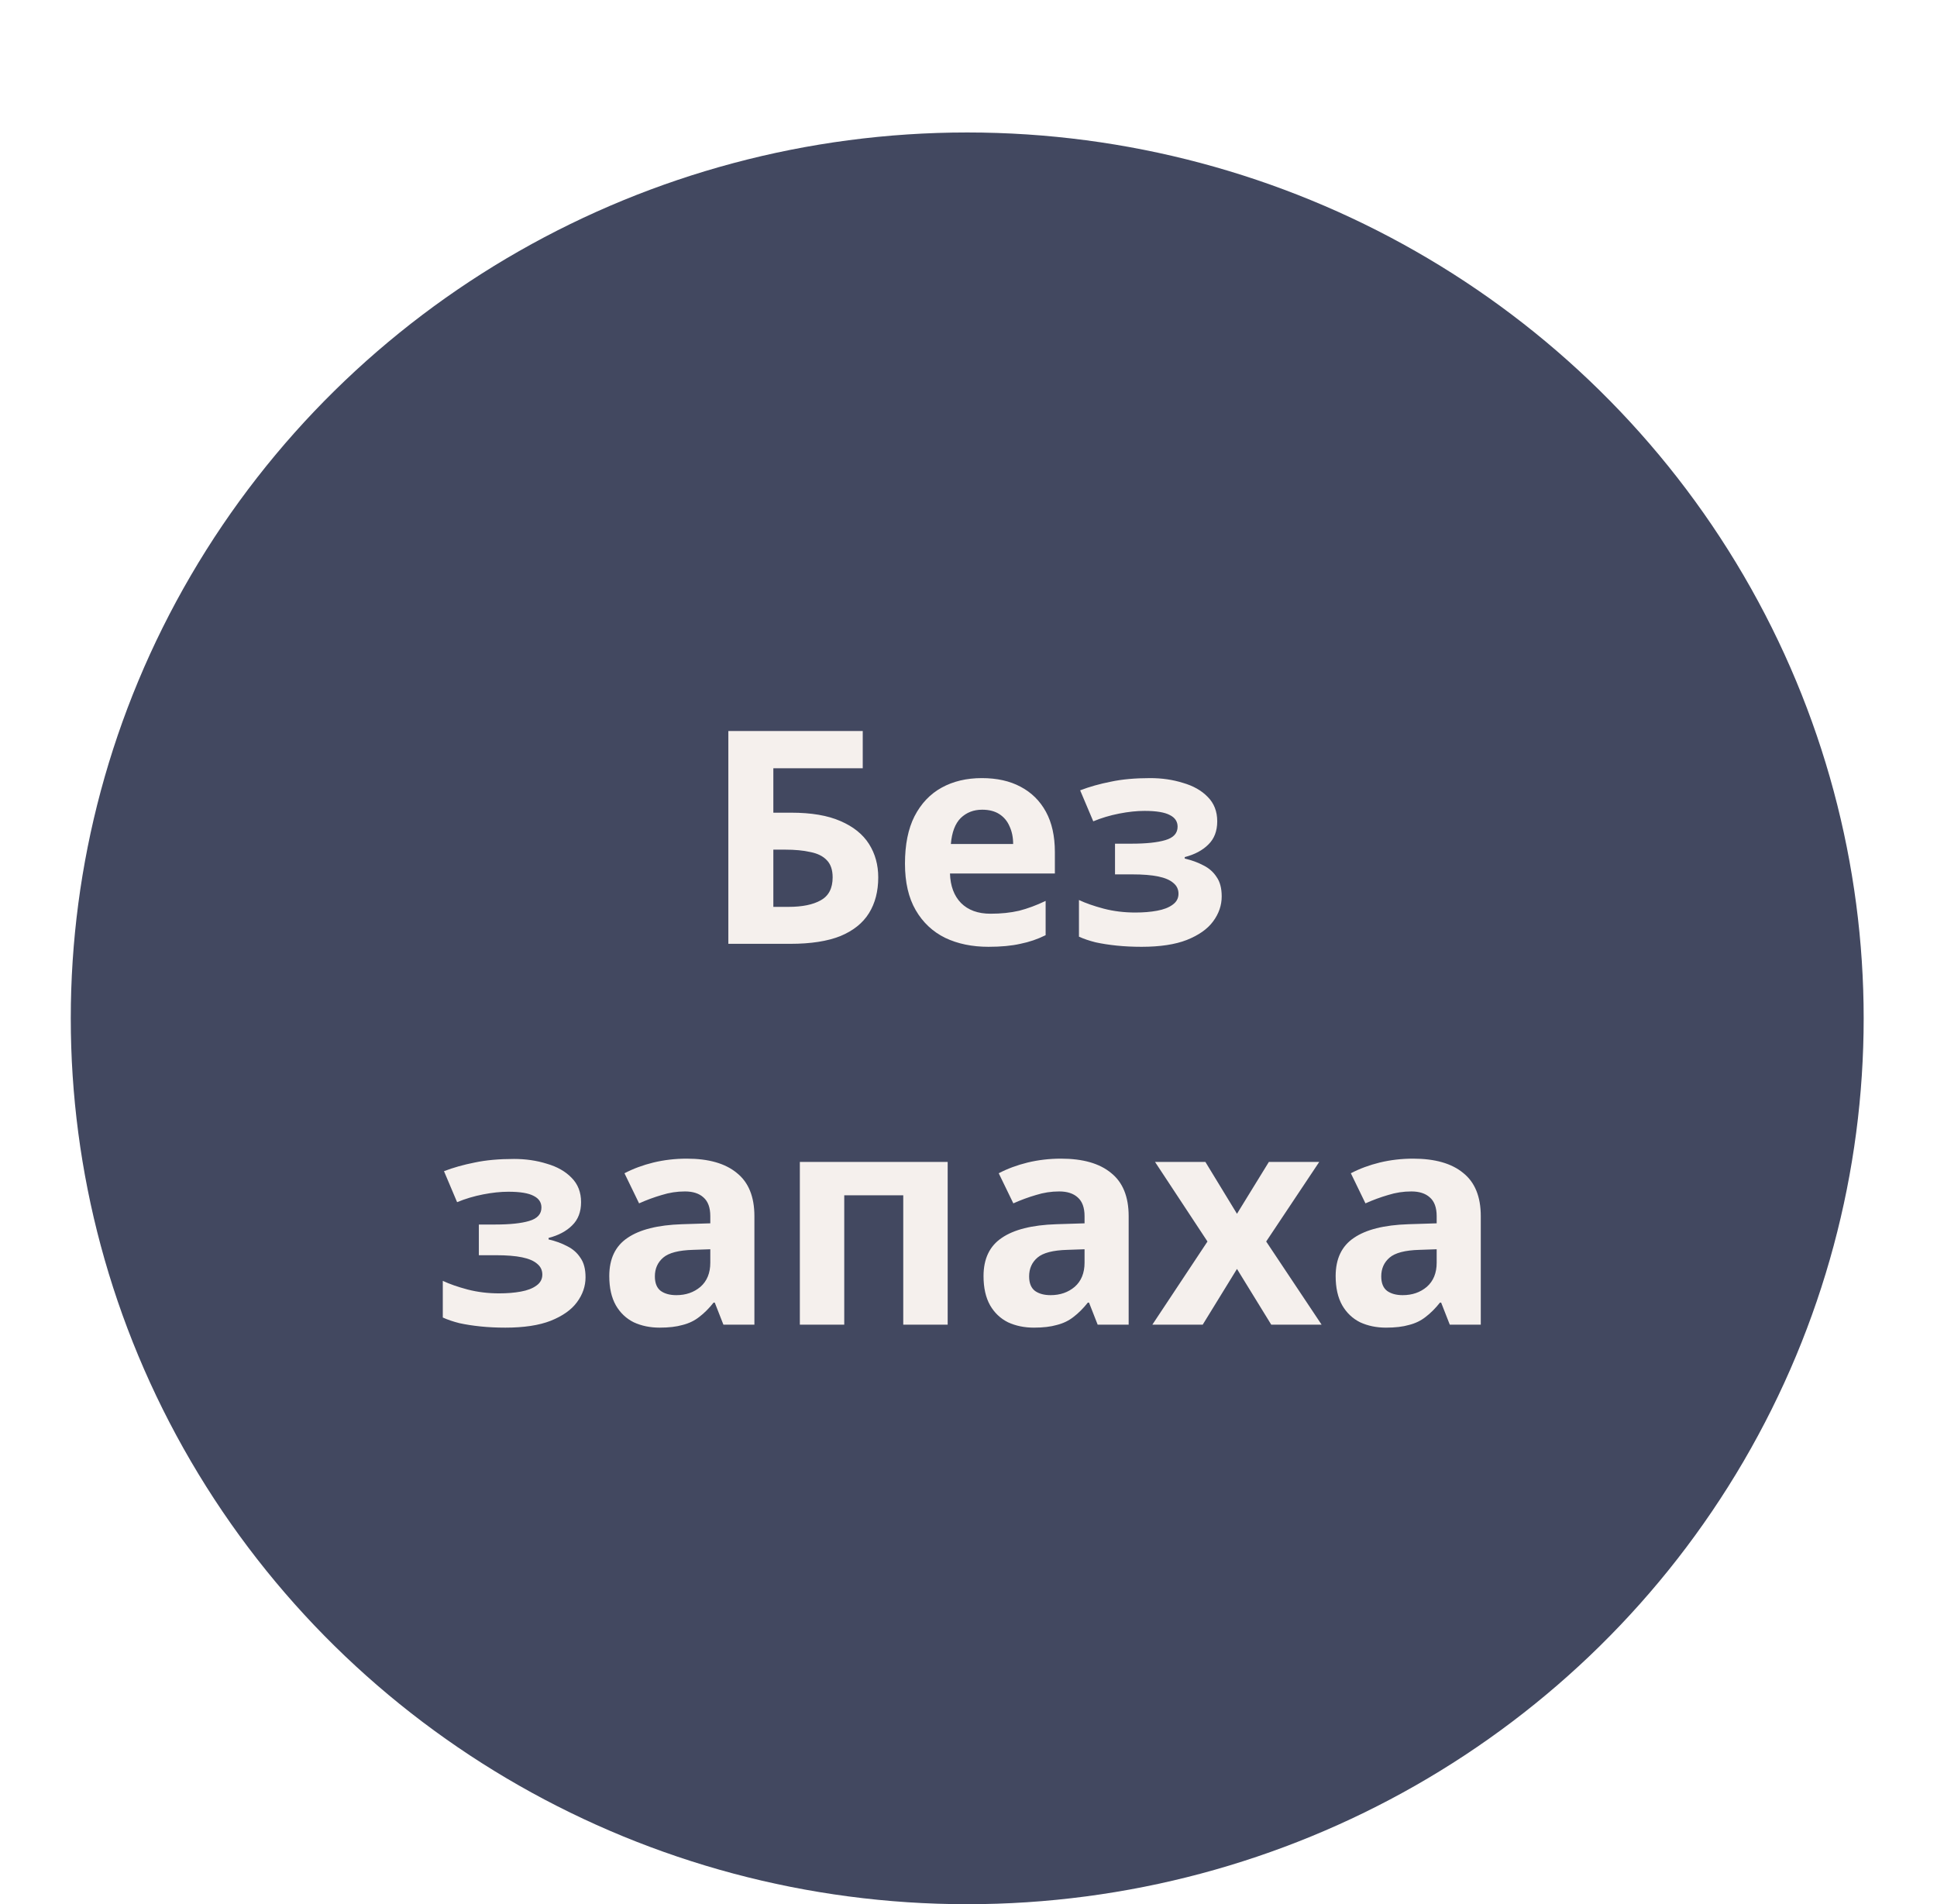 <?xml version="1.0" encoding="UTF-8"?> <svg xmlns="http://www.w3.org/2000/svg" width="117" height="115" viewBox="0 0 117 115" fill="none"> <g filter="url(#filter0_di_167_1868)"> <ellipse cx="58.423" cy="53.5" rx="53.5" ry="54.148" transform="rotate(-90 58.423 53.5)" fill="#424860"></ellipse> <path d="M43.994 49V36.148H52.112V38.398H46.712V41.08H47.792C49.004 41.08 49.994 41.248 50.762 41.584C51.542 41.92 52.118 42.382 52.49 42.97C52.862 43.558 53.048 44.23 53.048 44.986C53.048 45.826 52.862 46.546 52.49 47.146C52.118 47.746 51.542 48.208 50.762 48.532C49.982 48.844 48.974 49 47.738 49H43.994ZM47.63 46.768C48.458 46.768 49.106 46.636 49.574 46.372C50.054 46.108 50.294 45.646 50.294 44.986C50.294 44.53 50.174 44.182 49.934 43.942C49.706 43.702 49.376 43.54 48.944 43.456C48.524 43.36 48.014 43.312 47.414 43.312H46.712V46.768H47.63ZM59.307 38.992C60.219 38.992 60.999 39.166 61.647 39.514C62.307 39.862 62.817 40.366 63.177 41.026C63.537 41.686 63.717 42.496 63.717 43.456V44.752H57.381C57.405 45.508 57.627 46.102 58.047 46.534C58.479 46.966 59.073 47.182 59.829 47.182C60.465 47.182 61.041 47.122 61.557 47.002C62.073 46.87 62.607 46.672 63.159 46.408V48.478C62.679 48.718 62.169 48.892 61.629 49C61.101 49.12 60.459 49.18 59.703 49.18C58.719 49.18 57.849 49 57.093 48.64C56.337 48.268 55.743 47.71 55.311 46.966C54.879 46.222 54.663 45.286 54.663 44.158C54.663 43.006 54.855 42.052 55.239 41.296C55.635 40.528 56.181 39.952 56.877 39.568C57.573 39.184 58.383 38.992 59.307 38.992ZM59.325 40.9C58.809 40.9 58.377 41.068 58.029 41.404C57.693 41.74 57.495 42.262 57.435 42.97H61.197C61.197 42.574 61.125 42.22 60.981 41.908C60.849 41.596 60.645 41.35 60.369 41.17C60.093 40.99 59.745 40.9 59.325 40.9ZM69.474 38.992C70.182 38.992 70.842 39.088 71.454 39.28C72.078 39.46 72.576 39.742 72.948 40.126C73.332 40.51 73.524 41.002 73.524 41.602C73.524 42.19 73.344 42.658 72.984 43.006C72.636 43.354 72.162 43.606 71.562 43.762V43.852C71.982 43.948 72.36 44.086 72.696 44.266C73.032 44.434 73.296 44.668 73.488 44.968C73.692 45.256 73.794 45.646 73.794 46.138C73.794 46.678 73.62 47.182 73.272 47.65C72.936 48.106 72.408 48.478 71.688 48.766C70.98 49.042 70.068 49.18 68.952 49.18C68.424 49.18 67.926 49.156 67.458 49.108C66.99 49.06 66.564 48.994 66.18 48.91C65.796 48.814 65.46 48.7 65.172 48.568V46.354C65.58 46.546 66.078 46.72 66.666 46.876C67.266 47.032 67.902 47.11 68.574 47.11C69.066 47.11 69.504 47.074 69.888 47.002C70.284 46.93 70.596 46.81 70.824 46.642C71.064 46.474 71.184 46.252 71.184 45.976C71.184 45.712 71.082 45.496 70.878 45.328C70.674 45.148 70.368 45.016 69.96 44.932C69.552 44.848 69.03 44.806 68.394 44.806H67.35V42.952H68.34C69.228 42.952 69.912 42.88 70.392 42.736C70.884 42.592 71.13 42.322 71.13 41.926C71.13 41.614 70.974 41.38 70.662 41.224C70.35 41.056 69.84 40.972 69.132 40.972C68.664 40.972 68.154 41.026 67.602 41.134C67.05 41.242 66.528 41.398 66.036 41.602L65.244 39.73C65.808 39.514 66.426 39.34 67.098 39.208C67.77 39.064 68.562 38.992 69.474 38.992ZM31.048 61.992C31.756 61.992 32.416 62.088 33.028 62.28C33.652 62.46 34.15 62.742 34.522 63.126C34.906 63.51 35.098 64.002 35.098 64.602C35.098 65.19 34.918 65.658 34.558 66.006C34.21 66.354 33.736 66.606 33.136 66.762V66.852C33.556 66.948 33.934 67.086 34.27 67.266C34.606 67.434 34.87 67.668 35.062 67.968C35.266 68.256 35.368 68.646 35.368 69.138C35.368 69.678 35.194 70.182 34.846 70.65C34.51 71.106 33.982 71.478 33.262 71.766C32.554 72.042 31.642 72.18 30.526 72.18C29.998 72.18 29.5 72.156 29.032 72.108C28.564 72.06 28.138 71.994 27.754 71.91C27.37 71.814 27.034 71.7 26.746 71.568V69.354C27.154 69.546 27.652 69.72 28.24 69.876C28.84 70.032 29.476 70.11 30.148 70.11C30.64 70.11 31.078 70.074 31.462 70.002C31.858 69.93 32.17 69.81 32.398 69.642C32.638 69.474 32.758 69.252 32.758 68.976C32.758 68.712 32.656 68.496 32.452 68.328C32.248 68.148 31.942 68.016 31.534 67.932C31.126 67.848 30.604 67.806 29.968 67.806H28.924V65.952H29.914C30.802 65.952 31.486 65.88 31.966 65.736C32.458 65.592 32.704 65.322 32.704 64.926C32.704 64.614 32.548 64.38 32.236 64.224C31.924 64.056 31.414 63.972 30.706 63.972C30.238 63.972 29.728 64.026 29.176 64.134C28.624 64.242 28.102 64.398 27.61 64.602L26.818 62.73C27.382 62.514 28 62.34 28.672 62.208C29.344 62.064 30.136 61.992 31.048 61.992ZM41.482 61.974C42.802 61.974 43.81 62.262 44.506 62.838C45.214 63.402 45.568 64.272 45.568 65.448V72H43.696L43.174 70.668H43.102C42.826 71.016 42.538 71.304 42.238 71.532C41.95 71.76 41.614 71.922 41.23 72.018C40.858 72.126 40.396 72.18 39.844 72.18C39.268 72.18 38.746 72.072 38.278 71.856C37.822 71.628 37.462 71.286 37.198 70.83C36.934 70.362 36.802 69.774 36.802 69.066C36.802 68.022 37.168 67.254 37.9 66.762C38.632 66.258 39.73 65.982 41.194 65.934L42.904 65.88V65.448C42.904 64.932 42.766 64.554 42.49 64.314C42.226 64.074 41.854 63.954 41.374 63.954C40.894 63.954 40.426 64.026 39.97 64.17C39.514 64.302 39.058 64.47 38.602 64.674L37.72 62.856C38.248 62.58 38.83 62.364 39.466 62.208C40.114 62.052 40.786 61.974 41.482 61.974ZM41.86 67.482C40.996 67.506 40.396 67.662 40.06 67.95C39.724 68.238 39.556 68.616 39.556 69.084C39.556 69.492 39.676 69.786 39.916 69.966C40.156 70.134 40.468 70.218 40.852 70.218C41.428 70.218 41.914 70.05 42.31 69.714C42.706 69.366 42.904 68.88 42.904 68.256V67.446L41.86 67.482ZM57.242 62.172V72H54.559V64.188H50.995V72H48.313V62.172H57.242ZM64.088 61.974C65.408 61.974 66.416 62.262 67.112 62.838C67.82 63.402 68.174 64.272 68.174 65.448V72H66.302L65.78 70.668H65.708C65.432 71.016 65.144 71.304 64.844 71.532C64.556 71.76 64.22 71.922 63.836 72.018C63.464 72.126 63.002 72.18 62.45 72.18C61.874 72.18 61.352 72.072 60.884 71.856C60.428 71.628 60.068 71.286 59.804 70.83C59.54 70.362 59.408 69.774 59.408 69.066C59.408 68.022 59.774 67.254 60.506 66.762C61.238 66.258 62.336 65.982 63.8 65.934L65.51 65.88V65.448C65.51 64.932 65.372 64.554 65.096 64.314C64.832 64.074 64.46 63.954 63.98 63.954C63.5 63.954 63.032 64.026 62.576 64.17C62.12 64.302 61.664 64.47 61.208 64.674L60.326 62.856C60.854 62.58 61.436 62.364 62.072 62.208C62.72 62.052 63.392 61.974 64.088 61.974ZM64.466 67.482C63.602 67.506 63.002 67.662 62.666 67.95C62.33 68.238 62.162 68.616 62.162 69.084C62.162 69.492 62.282 69.786 62.522 69.966C62.762 70.134 63.074 70.218 63.458 70.218C64.034 70.218 64.52 70.05 64.916 69.714C65.312 69.366 65.51 68.88 65.51 68.256V67.446L64.466 67.482ZM72.935 66.978L69.767 62.172H72.809L74.717 65.304L76.643 62.172H79.685L76.481 66.978L79.829 72H76.787L74.717 68.634L72.647 72H69.605L72.935 66.978ZM85.357 61.974C86.677 61.974 87.685 62.262 88.381 62.838C89.089 63.402 89.443 64.272 89.443 65.448V72H87.571L87.049 70.668H86.977C86.701 71.016 86.413 71.304 86.113 71.532C85.825 71.76 85.489 71.922 85.105 72.018C84.733 72.126 84.271 72.18 83.719 72.18C83.143 72.18 82.621 72.072 82.153 71.856C81.697 71.628 81.337 71.286 81.073 70.83C80.809 70.362 80.677 69.774 80.677 69.066C80.677 68.022 81.043 67.254 81.775 66.762C82.507 66.258 83.605 65.982 85.069 65.934L86.779 65.88V65.448C86.779 64.932 86.641 64.554 86.365 64.314C86.101 64.074 85.729 63.954 85.249 63.954C84.769 63.954 84.301 64.026 83.845 64.17C83.389 64.302 82.933 64.47 82.477 64.674L81.595 62.856C82.123 62.58 82.705 62.364 83.341 62.208C83.989 62.052 84.661 61.974 85.357 61.974ZM85.735 67.482C84.871 67.506 84.271 67.662 83.935 67.95C83.599 68.238 83.431 68.616 83.431 69.084C83.431 69.492 83.551 69.786 83.791 69.966C84.031 70.134 84.343 70.218 84.727 70.218C85.303 70.218 85.789 70.05 86.185 69.714C86.581 69.366 86.779 68.88 86.779 68.256V67.446L85.735 67.482Z" fill="#F5F0ED"></path> </g> <defs> <filter id="filter0_di_167_1868" x="0.275" y="0" width="116.296" height="115" filterUnits="userSpaceOnUse" color-interpolation-filters="sRGB"> <feFlood flood-opacity="0" result="BackgroundImageFix"></feFlood> <feColorMatrix in="SourceAlpha" type="matrix" values="0 0 0 0 0 0 0 0 0 0 0 0 0 0 0 0 0 0 127 0" result="hardAlpha"></feColorMatrix> <feOffset dy="4"></feOffset> <feGaussianBlur stdDeviation="2"></feGaussianBlur> <feComposite in2="hardAlpha" operator="out"></feComposite> <feColorMatrix type="matrix" values="0 0 0 0 0.961 0 0 0 0 0.941 0 0 0 0 0.929 0 0 0 1 0"></feColorMatrix> <feBlend mode="normal" in2="BackgroundImageFix" result="effect1_dropShadow_167_1868"></feBlend> <feBlend mode="normal" in="SourceGraphic" in2="effect1_dropShadow_167_1868" result="shape"></feBlend> <feColorMatrix in="SourceAlpha" type="matrix" values="0 0 0 0 0 0 0 0 0 0 0 0 0 0 0 0 0 0 127 0" result="hardAlpha"></feColorMatrix> <feOffset dy="4"></feOffset> <feGaussianBlur stdDeviation="2"></feGaussianBlur> <feComposite in2="hardAlpha" operator="arithmetic" k2="-1" k3="1"></feComposite> <feColorMatrix type="matrix" values="0 0 0 0 0.961 0 0 0 0 0.941 0 0 0 0 0.929 0 0 0 1 0"></feColorMatrix> <feBlend mode="normal" in2="shape" result="effect2_innerShadow_167_1868"></feBlend> </filter> </defs> </svg> 